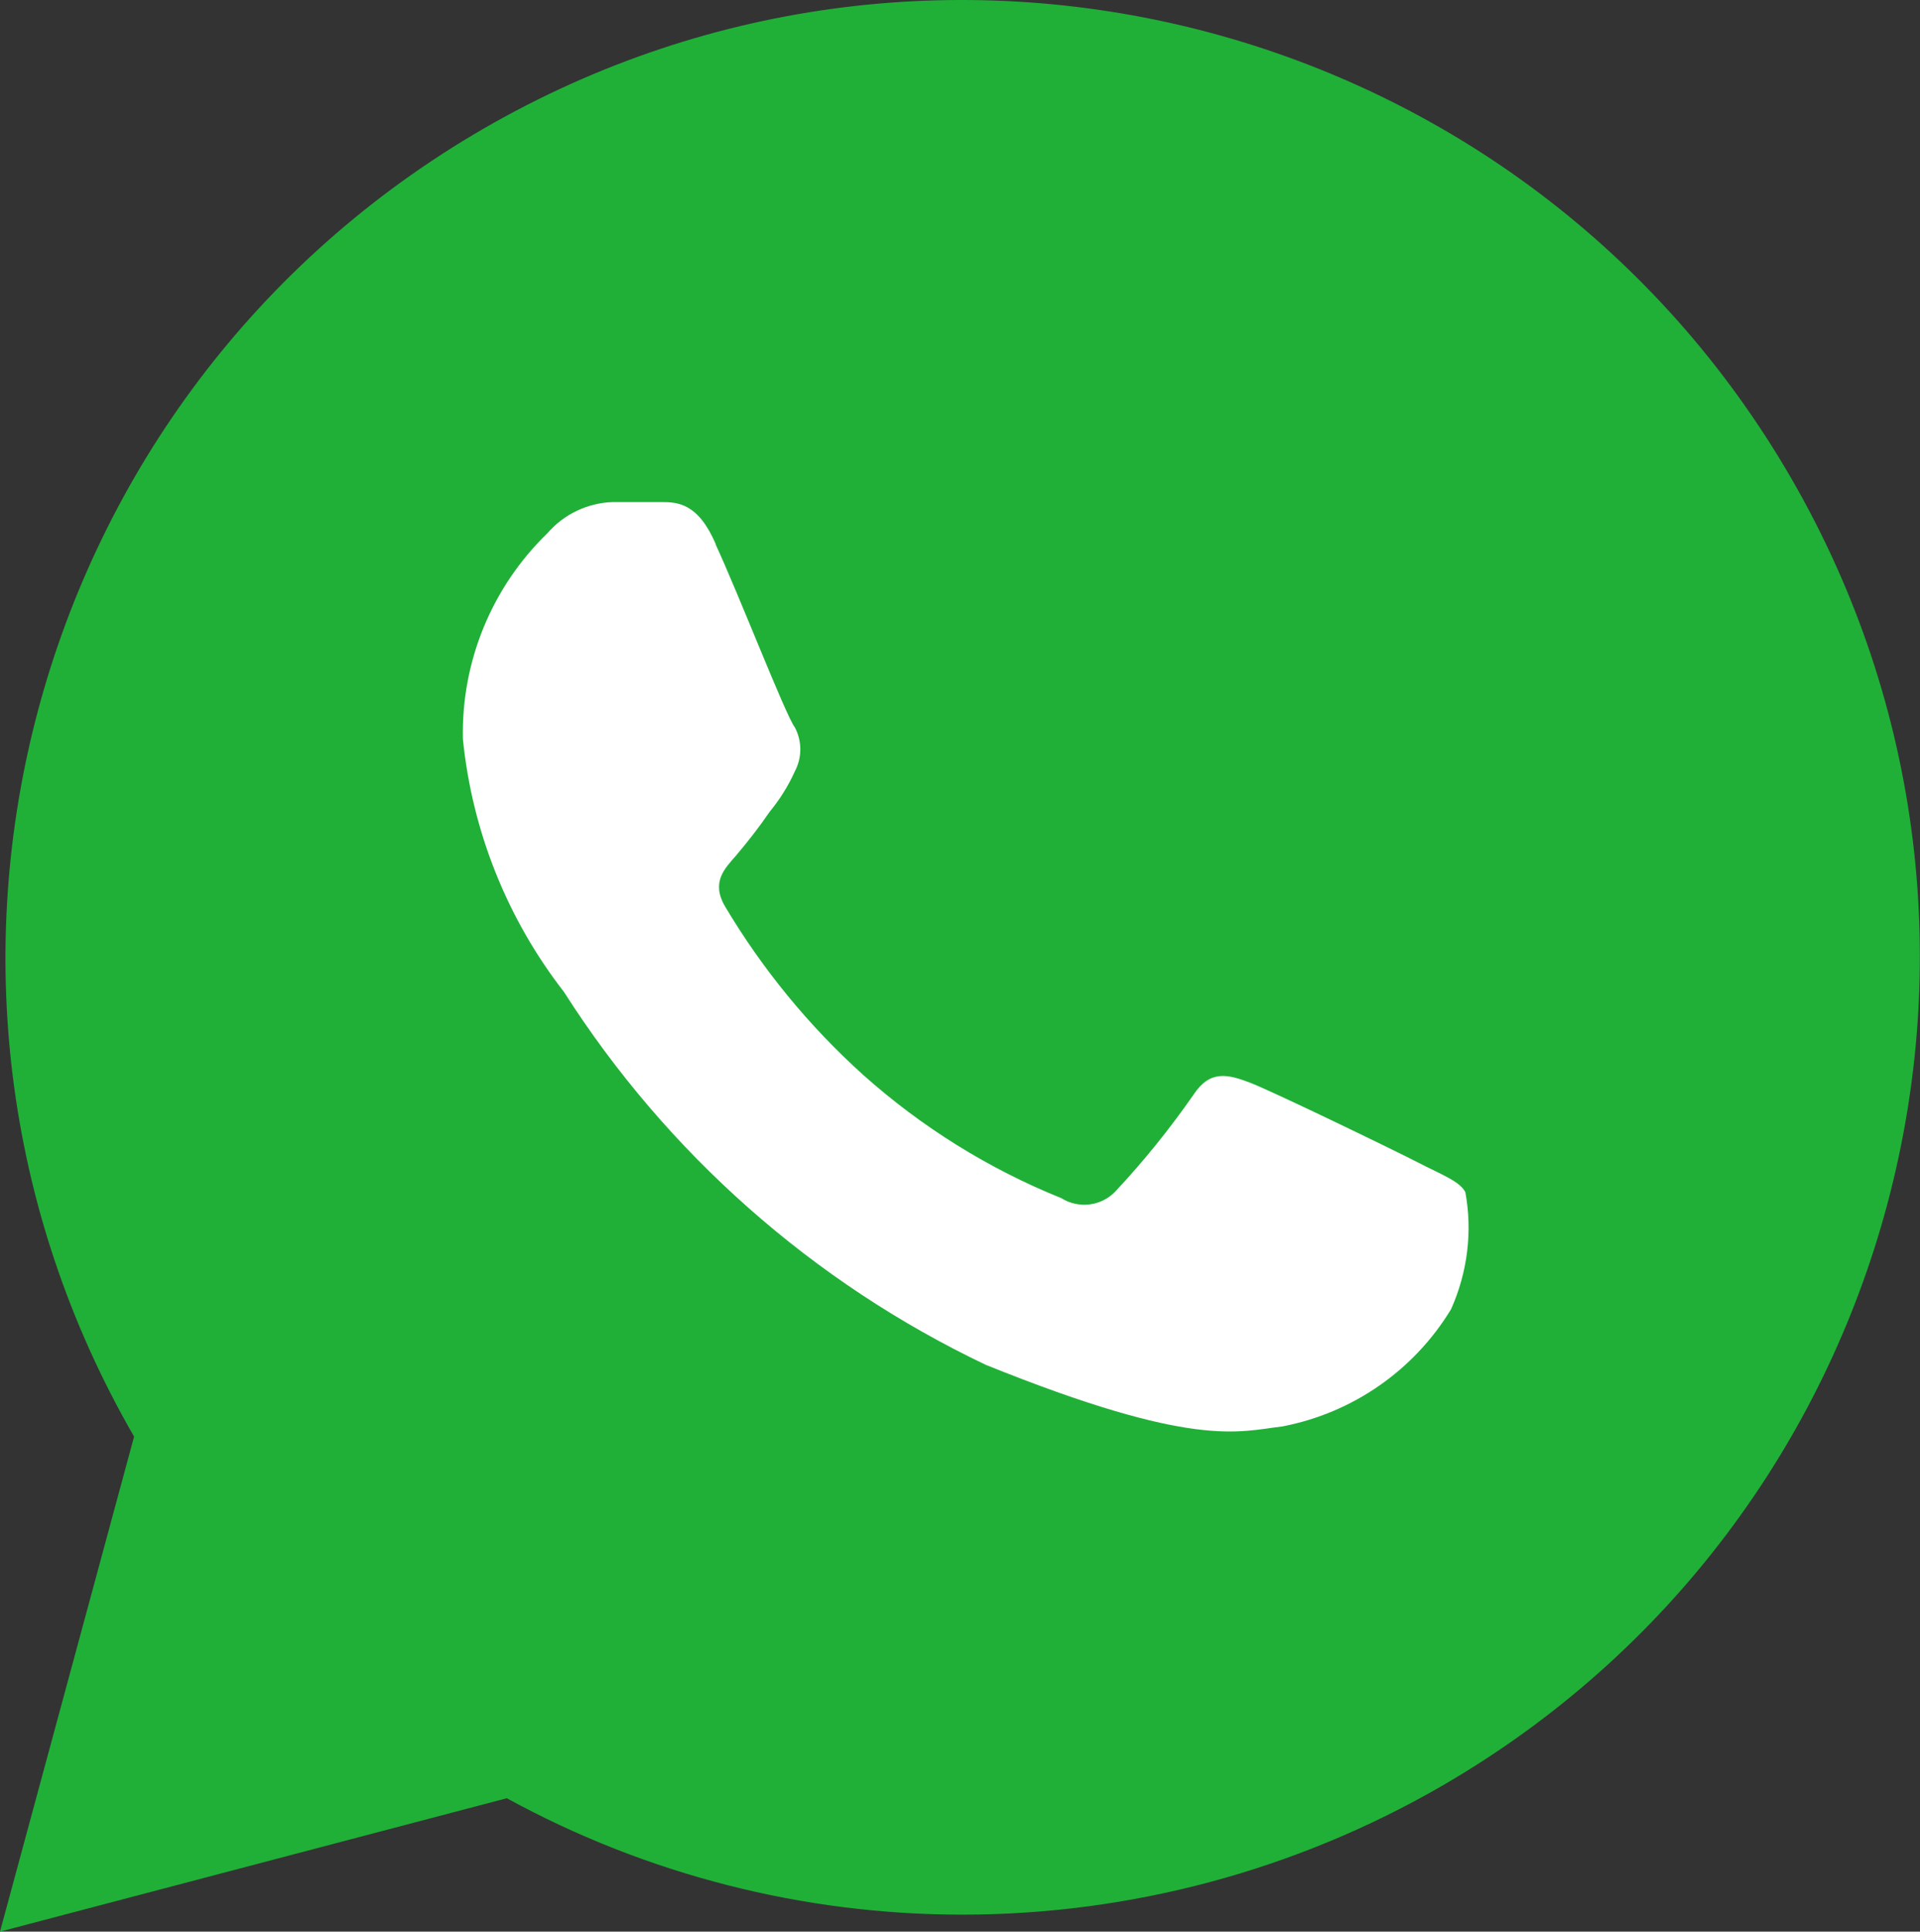 <?xml version="1.0" encoding="UTF-8"?><svg id="b" xmlns="http://www.w3.org/2000/svg" width="79.18" height="79.64" xmlns:xlink="http://www.w3.org/1999/xlink" viewBox="0 0 79.18 79.64"><rect x="0" y="0" width="79.18" height="79.64" fill="#333333" stroke="none"/><defs><linearGradient id="d" x1="-691.1" y1="707.31" x2="-691.1" y2="707.27" gradientTransform="translate(54758.07 57520.85) scale(79.18 -79.64)" gradientUnits="userSpaceOnUse"><stop offset="0" stop-color="#20b038"/><stop offset="1" stop-color="#60d66a"/></linearGradient></defs><g id="c"><path id="e" d="M0,79.64l5.53-20.41C-5.38,40.35,1.08,16.21,19.95,5.3,38.82-5.6,62.96.85,73.87,19.72c10.91,18.87,4.45,43.01-14.42,53.92-6.01,3.47-12.83,5.3-19.77,5.3h0c-6.56,0-13.02-1.65-18.78-4.8L0,79.64Z" style="fill:url(#d);"/><path id="f" d="M29.52,22.44c-.73-1.7-1.57-1.74-2.26-1.74h-1.98c-1.04.03-2.03.5-2.71,1.29-2.29,2.22-3.55,5.29-3.48,8.48.38,3.8,1.83,7.42,4.17,10.43,4.24,6.65,10.27,11.98,17.39,15.37,8.62,3.48,10.43,2.75,12.24,2.54,2.9-.56,5.42-2.31,6.95-4.83.68-1.52.89-3.2.59-4.83-.24-.45-.94-.7-1.95-1.22s-6.05-2.96-6.95-3.3-1.63-.52-2.3.49c-.98,1.41-2.06,2.75-3.23,4-.58.61-1.51.73-2.23.28-3-1.21-5.76-2.93-8.17-5.08-2.24-2.02-4.16-4.36-5.7-6.95-.59-1.01,0-1.57.45-2.09.49-.58.96-1.18,1.39-1.81.42-.51.77-1.07,1.04-1.67.3-.57.3-1.24,0-1.81-.38-.49-2.33-5.53-3.27-7.55Z" style="fill:#fff; fill-rule:evenodd;"/></g></svg>